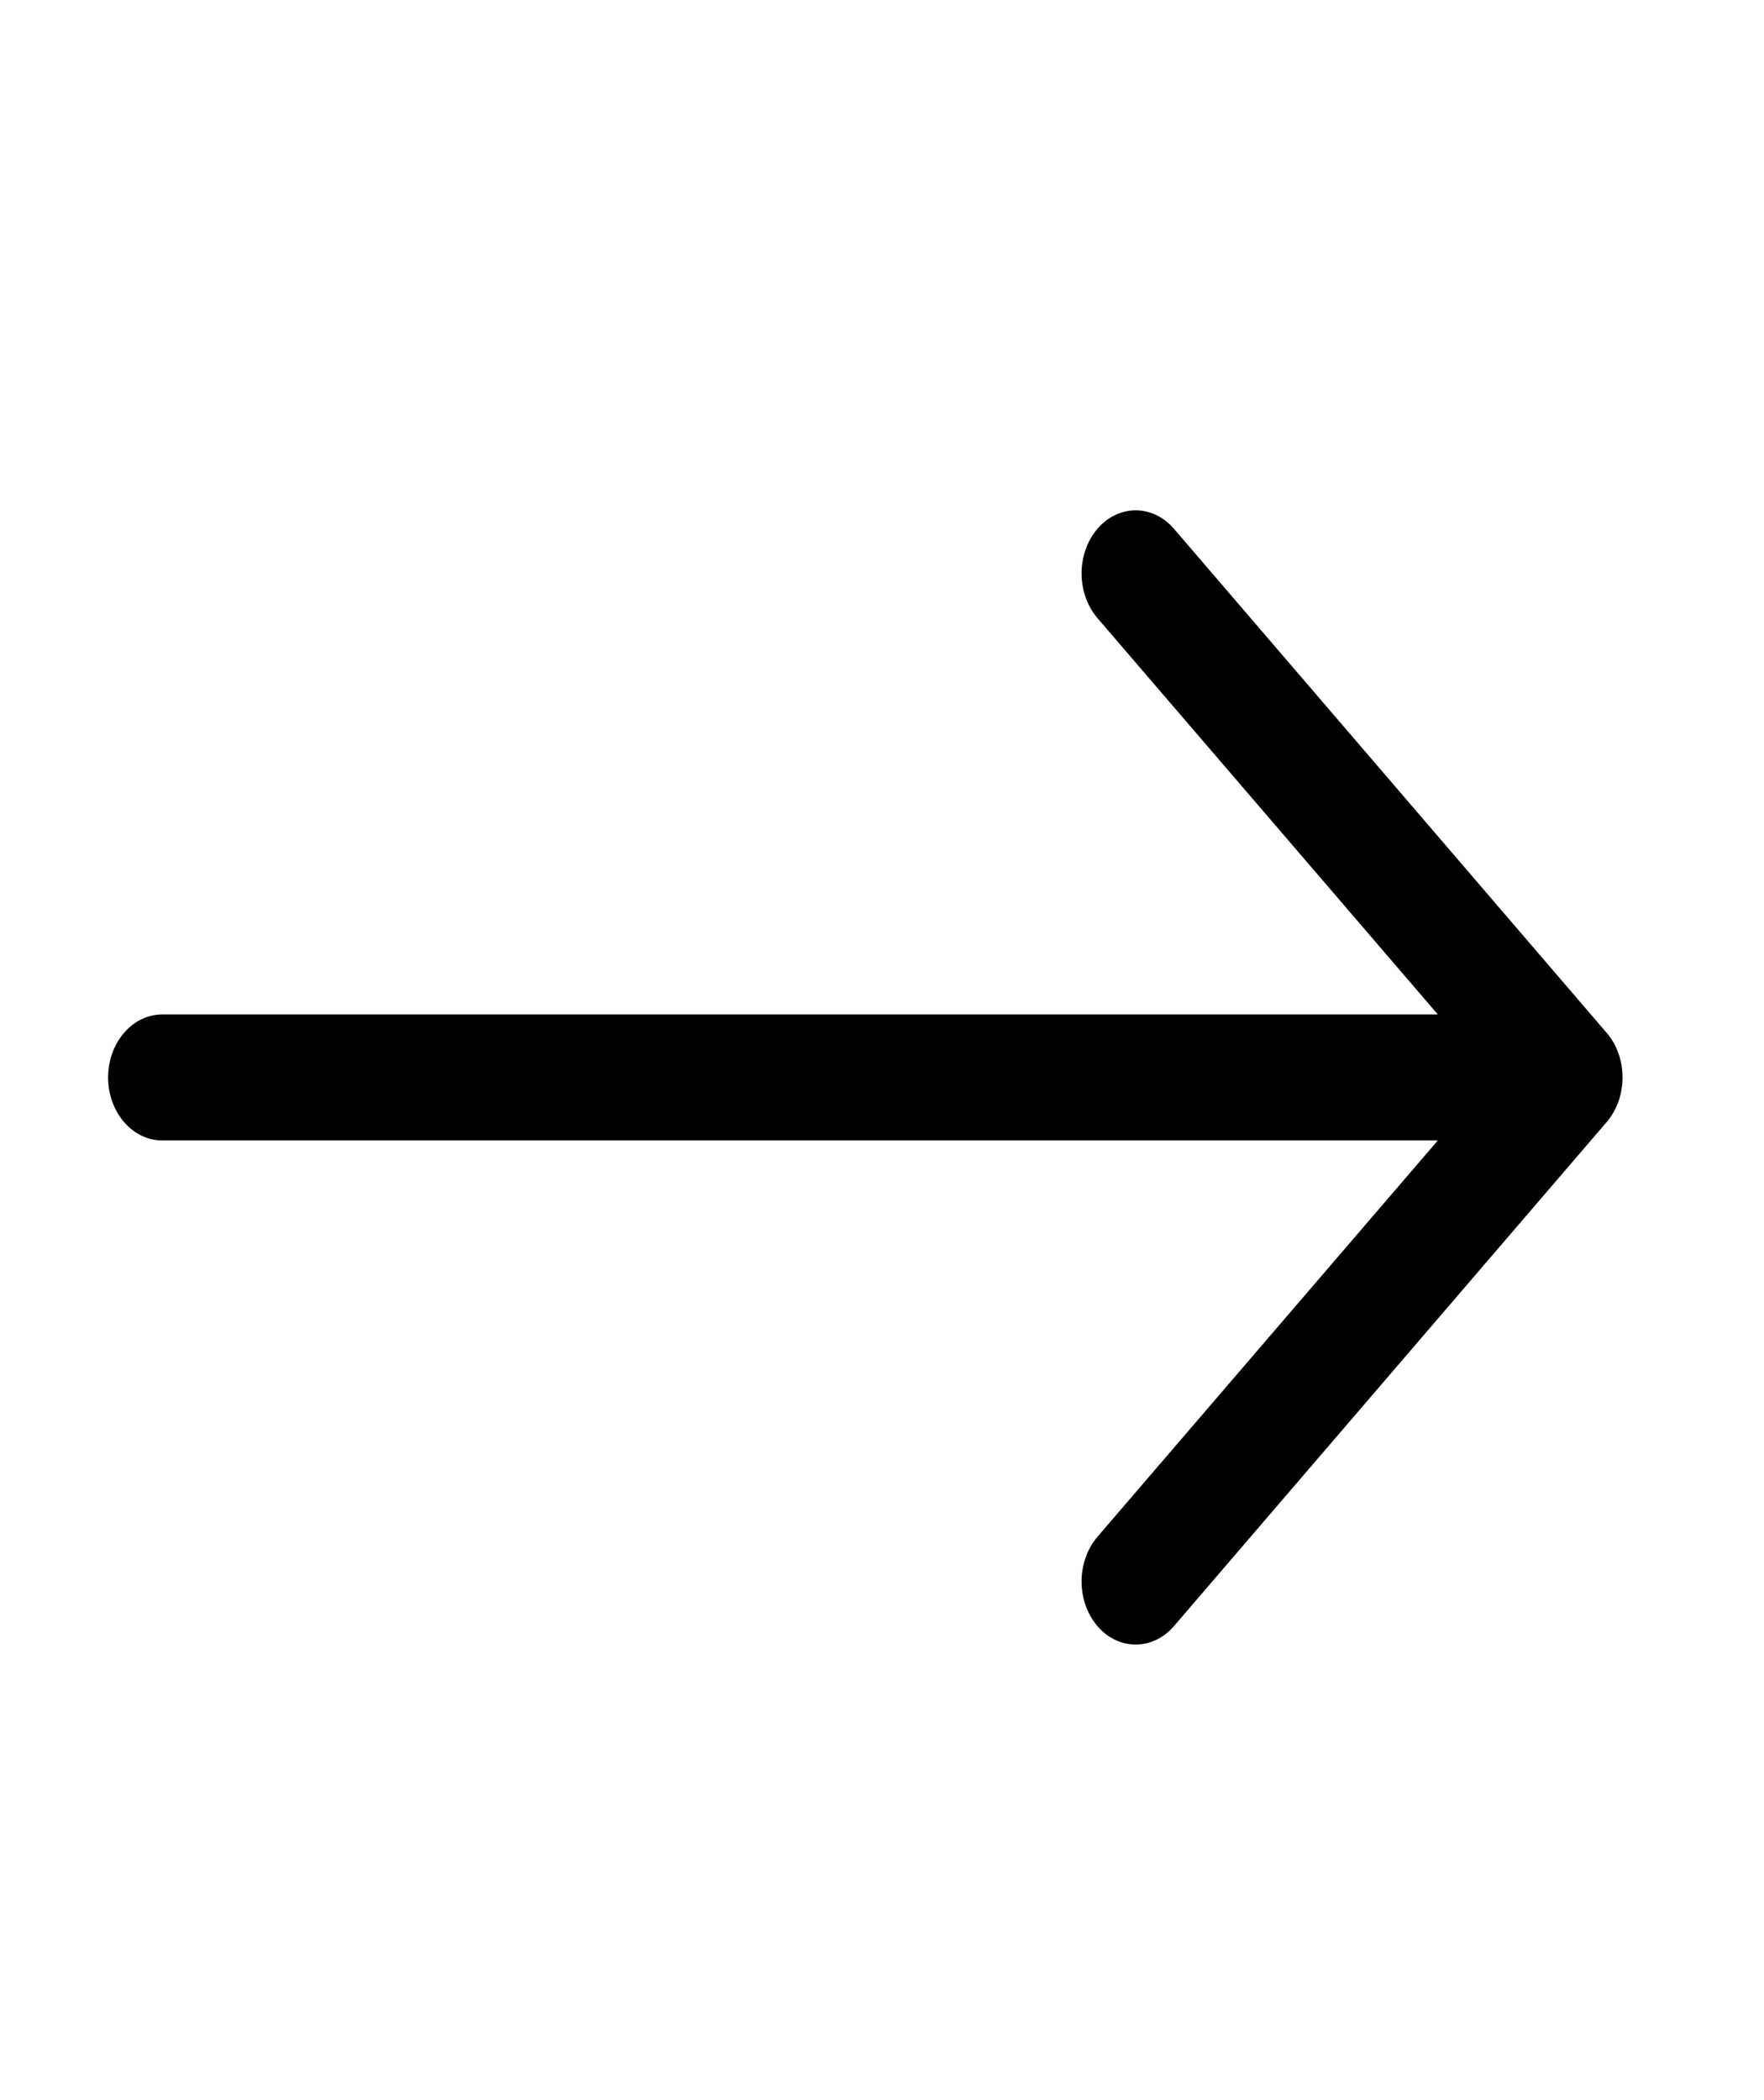 <svg width="21" height="25" viewBox="0 0 21 25" fill="none" xmlns="http://www.w3.org/2000/svg">
<path fill-rule="evenodd" clip-rule="evenodd" d="M1.287 12.826C1.287 12.627 1.355 12.436 1.476 12.296C1.596 12.155 1.76 12.076 1.931 12.076H17.117L13.064 7.357C12.944 7.216 12.876 7.025 12.876 6.826C12.876 6.627 12.944 6.436 13.064 6.295C13.185 6.154 13.349 6.075 13.52 6.075C13.691 6.075 13.855 6.154 13.976 6.295L19.127 12.295C19.187 12.365 19.234 12.447 19.267 12.539C19.299 12.63 19.316 12.727 19.316 12.826C19.316 12.925 19.299 13.022 19.267 13.114C19.234 13.205 19.187 13.287 19.127 13.357L13.976 19.357C13.855 19.498 13.691 19.577 13.52 19.577C13.349 19.577 13.185 19.498 13.064 19.357C12.944 19.216 12.876 19.025 12.876 18.826C12.876 18.627 12.944 18.436 13.064 18.295L17.117 13.576H1.931C1.76 13.576 1.596 13.497 1.476 13.356C1.355 13.216 1.287 13.025 1.287 12.826Z" fill="black"/>
</svg>
